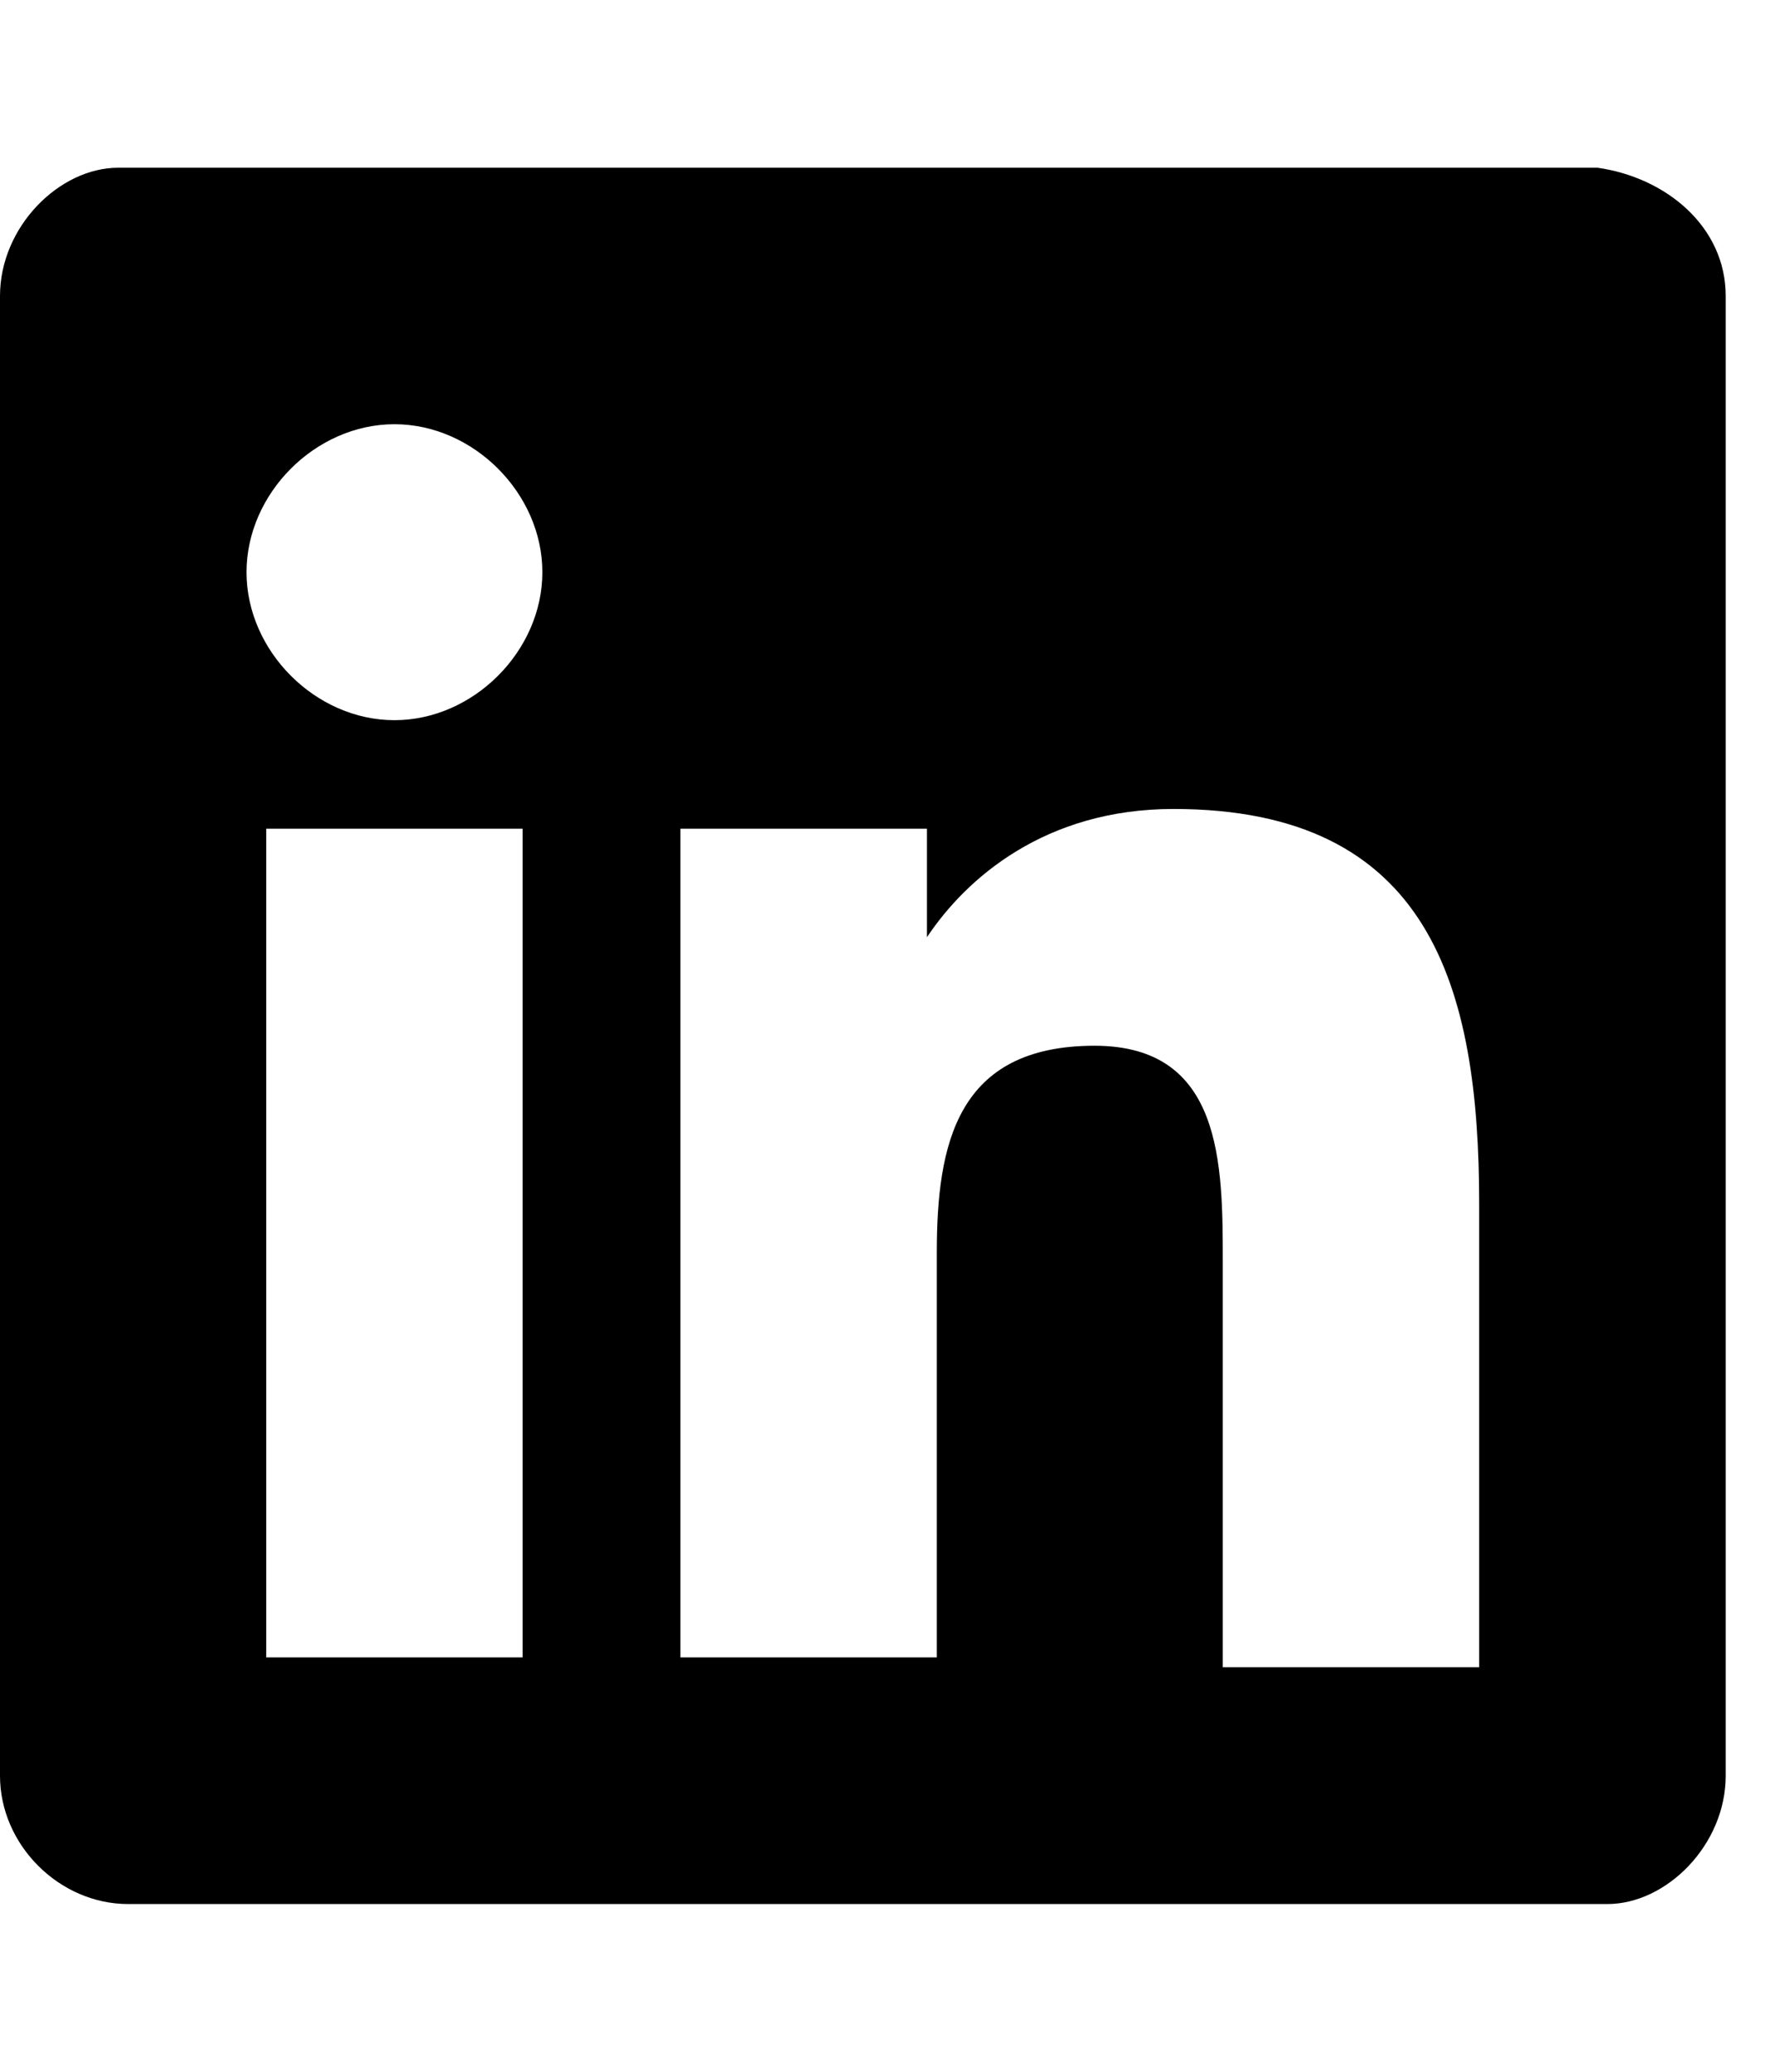 <?xml version="1.0" encoding="utf-8"?>
<!-- Generator: Adobe Illustrator 23.0.1, SVG Export Plug-In . SVG Version: 6.00 Build 0)  -->
<svg version="1.1" id="Layer_1" xmlns="http://www.w3.org/2000/svg" xmlns:xlink="http://www.w3.org/1999/xlink" x="0px" y="0px"
	 viewBox="0 0 18 21" style="enable-background:new 0 0 18 21;" xml:space="preserve">
<style type="text/css">
	.st0{enable-background:new    ;}
</style>
<g class="st0">
	<path d="M17.5,3v15c0,0.7-0.6,1.3-1.2,1.3h-15C0.6,19.3,0,18.7,0,18V3c0-0.7,0.6-1.3,1.2-1.3h15C16.9,1.8,17.5,2.3,17.5,3z
		 M5.5,5.8c0-0.8-0.7-1.5-1.5-1.5c-0.8,0-1.5,0.7-1.5,1.5S3.2,7.3,4,7.3S5.5,6.6,5.5,5.8z M5.3,16.8V8.4H2.7v8.4H5.3L5.3,16.8z
		 M15,12.2c0-2.2-0.5-4-3.1-4c-1.3,0-2.1,0.7-2.5,1.3h0V8.4H6.9v8.4h2.6v-4.1c0-1.1,0.2-2.1,1.6-2.1c1.3,0,1.3,1.2,1.3,2.2v4.1H15
		V12.2z"/>
</g>
</svg>
